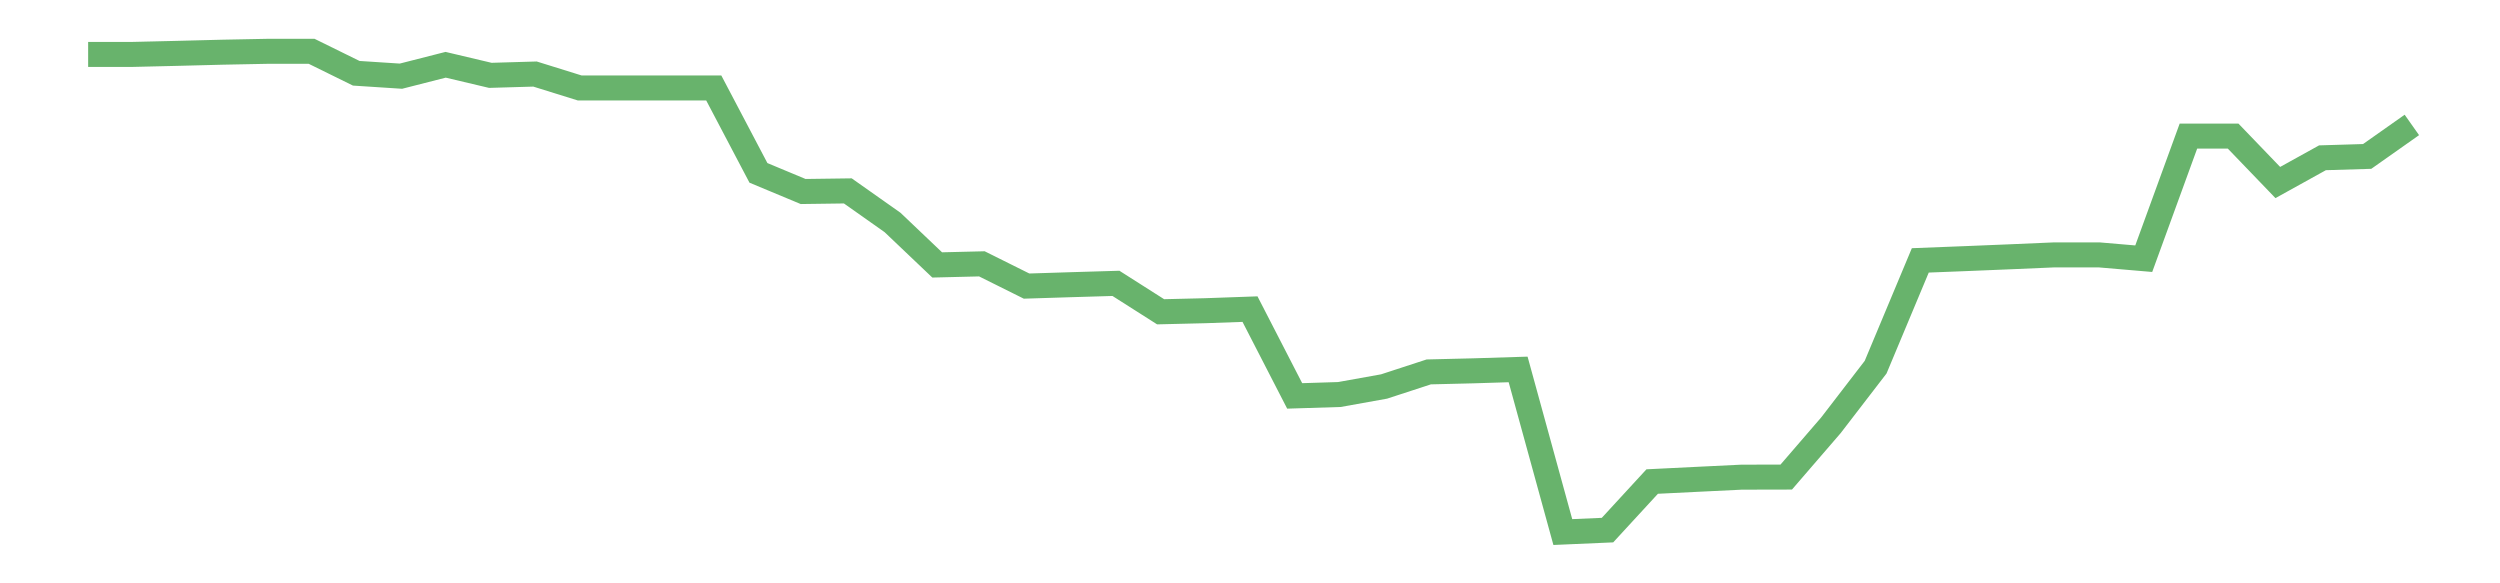 <?xml version='1.0' encoding='utf-8'?>
<svg xmlns="http://www.w3.org/2000/svg" xmlns:xlink="http://www.w3.org/1999/xlink" id="chart-5b94f8d5-db9a-4b9d-91ae-bcea2decdb39" class="pygal-chart pygal-sparkline" viewBox="0 0 300 70" width="300" height="70"><!--Generated with pygal 3.0.0 (lxml) ©Kozea 2012-2016 on 2022-08-08--><!--http://pygal.org--><!--http://github.com/Kozea/pygal--><defs><style type="text/css">#chart-5b94f8d5-db9a-4b9d-91ae-bcea2decdb39{-webkit-user-select:none;-webkit-font-smoothing:antialiased;font-family:Consolas,"Liberation Mono",Menlo,Courier,monospace}#chart-5b94f8d5-db9a-4b9d-91ae-bcea2decdb39 .title{font-family:Consolas,"Liberation Mono",Menlo,Courier,monospace;font-size:16px}#chart-5b94f8d5-db9a-4b9d-91ae-bcea2decdb39 .legends .legend text{font-family:Consolas,"Liberation Mono",Menlo,Courier,monospace;font-size:14px}#chart-5b94f8d5-db9a-4b9d-91ae-bcea2decdb39 .axis text{font-family:Consolas,"Liberation Mono",Menlo,Courier,monospace;font-size:10px}#chart-5b94f8d5-db9a-4b9d-91ae-bcea2decdb39 .axis text.major{font-family:Consolas,"Liberation Mono",Menlo,Courier,monospace;font-size:10px}#chart-5b94f8d5-db9a-4b9d-91ae-bcea2decdb39 .text-overlay text.value{font-family:Consolas,"Liberation Mono",Menlo,Courier,monospace;font-size:16px}#chart-5b94f8d5-db9a-4b9d-91ae-bcea2decdb39 .text-overlay text.label{font-family:Consolas,"Liberation Mono",Menlo,Courier,monospace;font-size:10px}#chart-5b94f8d5-db9a-4b9d-91ae-bcea2decdb39 .tooltip{font-family:Consolas,"Liberation Mono",Menlo,Courier,monospace;font-size:14px}#chart-5b94f8d5-db9a-4b9d-91ae-bcea2decdb39 text.no_data{font-family:Consolas,"Liberation Mono",Menlo,Courier,monospace;font-size:64px}
#chart-5b94f8d5-db9a-4b9d-91ae-bcea2decdb39{background-color:transparent}#chart-5b94f8d5-db9a-4b9d-91ae-bcea2decdb39 path,#chart-5b94f8d5-db9a-4b9d-91ae-bcea2decdb39 line,#chart-5b94f8d5-db9a-4b9d-91ae-bcea2decdb39 rect,#chart-5b94f8d5-db9a-4b9d-91ae-bcea2decdb39 circle{-webkit-transition:150ms;-moz-transition:150ms;transition:150ms}#chart-5b94f8d5-db9a-4b9d-91ae-bcea2decdb39 .graph &gt; .background{fill:transparent}#chart-5b94f8d5-db9a-4b9d-91ae-bcea2decdb39 .plot &gt; .background{fill:transparent}#chart-5b94f8d5-db9a-4b9d-91ae-bcea2decdb39 .graph{fill:rgba(0,0,0,.87)}#chart-5b94f8d5-db9a-4b9d-91ae-bcea2decdb39 text.no_data{fill:rgba(0,0,0,1)}#chart-5b94f8d5-db9a-4b9d-91ae-bcea2decdb39 .title{fill:rgba(0,0,0,1)}#chart-5b94f8d5-db9a-4b9d-91ae-bcea2decdb39 .legends .legend text{fill:rgba(0,0,0,.87)}#chart-5b94f8d5-db9a-4b9d-91ae-bcea2decdb39 .legends .legend:hover text{fill:rgba(0,0,0,1)}#chart-5b94f8d5-db9a-4b9d-91ae-bcea2decdb39 .axis .line{stroke:rgba(0,0,0,1)}#chart-5b94f8d5-db9a-4b9d-91ae-bcea2decdb39 .axis .guide.line{stroke:rgba(0,0,0,.54)}#chart-5b94f8d5-db9a-4b9d-91ae-bcea2decdb39 .axis .major.line{stroke:rgba(0,0,0,.87)}#chart-5b94f8d5-db9a-4b9d-91ae-bcea2decdb39 .axis text.major{fill:rgba(0,0,0,1)}#chart-5b94f8d5-db9a-4b9d-91ae-bcea2decdb39 .axis.y .guides:hover .guide.line,#chart-5b94f8d5-db9a-4b9d-91ae-bcea2decdb39 .line-graph .axis.x .guides:hover .guide.line,#chart-5b94f8d5-db9a-4b9d-91ae-bcea2decdb39 .stackedline-graph .axis.x .guides:hover .guide.line,#chart-5b94f8d5-db9a-4b9d-91ae-bcea2decdb39 .xy-graph .axis.x .guides:hover .guide.line{stroke:rgba(0,0,0,1)}#chart-5b94f8d5-db9a-4b9d-91ae-bcea2decdb39 .axis .guides:hover text{fill:rgba(0,0,0,1)}#chart-5b94f8d5-db9a-4b9d-91ae-bcea2decdb39 .reactive{fill-opacity:.7;stroke-opacity:.8;stroke-width:3}#chart-5b94f8d5-db9a-4b9d-91ae-bcea2decdb39 .ci{stroke:rgba(0,0,0,.87)}#chart-5b94f8d5-db9a-4b9d-91ae-bcea2decdb39 .reactive.active,#chart-5b94f8d5-db9a-4b9d-91ae-bcea2decdb39 .active .reactive{fill-opacity:.8;stroke-opacity:.9;stroke-width:4}#chart-5b94f8d5-db9a-4b9d-91ae-bcea2decdb39 .ci .reactive.active{stroke-width:1.5}#chart-5b94f8d5-db9a-4b9d-91ae-bcea2decdb39 .series text{fill:rgba(0,0,0,1)}#chart-5b94f8d5-db9a-4b9d-91ae-bcea2decdb39 .tooltip rect{fill:transparent;stroke:rgba(0,0,0,1);-webkit-transition:opacity 150ms;-moz-transition:opacity 150ms;transition:opacity 150ms}#chart-5b94f8d5-db9a-4b9d-91ae-bcea2decdb39 .tooltip .label{fill:rgba(0,0,0,.87)}#chart-5b94f8d5-db9a-4b9d-91ae-bcea2decdb39 .tooltip .label{fill:rgba(0,0,0,.87)}#chart-5b94f8d5-db9a-4b9d-91ae-bcea2decdb39 .tooltip .legend{font-size:.8em;fill:rgba(0,0,0,.54)}#chart-5b94f8d5-db9a-4b9d-91ae-bcea2decdb39 .tooltip .x_label{font-size:.6em;fill:rgba(0,0,0,1)}#chart-5b94f8d5-db9a-4b9d-91ae-bcea2decdb39 .tooltip .xlink{font-size:.5em;text-decoration:underline}#chart-5b94f8d5-db9a-4b9d-91ae-bcea2decdb39 .tooltip .value{font-size:1.5em}#chart-5b94f8d5-db9a-4b9d-91ae-bcea2decdb39 .bound{font-size:.5em}#chart-5b94f8d5-db9a-4b9d-91ae-bcea2decdb39 .max-value{font-size:.75em;fill:rgba(0,0,0,.54)}#chart-5b94f8d5-db9a-4b9d-91ae-bcea2decdb39 .map-element{fill:transparent;stroke:rgba(0,0,0,.54) !important}#chart-5b94f8d5-db9a-4b9d-91ae-bcea2decdb39 .map-element .reactive{fill-opacity:inherit;stroke-opacity:inherit}#chart-5b94f8d5-db9a-4b9d-91ae-bcea2decdb39 .color-0,#chart-5b94f8d5-db9a-4b9d-91ae-bcea2decdb39 .color-0 a:visited{stroke:#43a047;fill:#43a047}#chart-5b94f8d5-db9a-4b9d-91ae-bcea2decdb39 .text-overlay .color-0 text{fill:black}
#chart-5b94f8d5-db9a-4b9d-91ae-bcea2decdb39 text.no_data{text-anchor:middle}#chart-5b94f8d5-db9a-4b9d-91ae-bcea2decdb39 .guide.line{fill:none}#chart-5b94f8d5-db9a-4b9d-91ae-bcea2decdb39 .centered{text-anchor:middle}#chart-5b94f8d5-db9a-4b9d-91ae-bcea2decdb39 .title{text-anchor:middle}#chart-5b94f8d5-db9a-4b9d-91ae-bcea2decdb39 .legends .legend text{fill-opacity:1}#chart-5b94f8d5-db9a-4b9d-91ae-bcea2decdb39 .axis.x text{text-anchor:middle}#chart-5b94f8d5-db9a-4b9d-91ae-bcea2decdb39 .axis.x:not(.web) text[transform]{text-anchor:start}#chart-5b94f8d5-db9a-4b9d-91ae-bcea2decdb39 .axis.x:not(.web) text[transform].backwards{text-anchor:end}#chart-5b94f8d5-db9a-4b9d-91ae-bcea2decdb39 .axis.y text{text-anchor:end}#chart-5b94f8d5-db9a-4b9d-91ae-bcea2decdb39 .axis.y text[transform].backwards{text-anchor:start}#chart-5b94f8d5-db9a-4b9d-91ae-bcea2decdb39 .axis.y2 text{text-anchor:start}#chart-5b94f8d5-db9a-4b9d-91ae-bcea2decdb39 .axis.y2 text[transform].backwards{text-anchor:end}#chart-5b94f8d5-db9a-4b9d-91ae-bcea2decdb39 .axis .guide.line{stroke-dasharray:4,4;stroke:black}#chart-5b94f8d5-db9a-4b9d-91ae-bcea2decdb39 .axis .major.guide.line{stroke-dasharray:6,6;stroke:black}#chart-5b94f8d5-db9a-4b9d-91ae-bcea2decdb39 .horizontal .axis.y .guide.line,#chart-5b94f8d5-db9a-4b9d-91ae-bcea2decdb39 .horizontal .axis.y2 .guide.line,#chart-5b94f8d5-db9a-4b9d-91ae-bcea2decdb39 .vertical .axis.x .guide.line{opacity:0}#chart-5b94f8d5-db9a-4b9d-91ae-bcea2decdb39 .horizontal .axis.always_show .guide.line,#chart-5b94f8d5-db9a-4b9d-91ae-bcea2decdb39 .vertical .axis.always_show .guide.line{opacity:1 !important}#chart-5b94f8d5-db9a-4b9d-91ae-bcea2decdb39 .axis.y .guides:hover .guide.line,#chart-5b94f8d5-db9a-4b9d-91ae-bcea2decdb39 .axis.y2 .guides:hover .guide.line,#chart-5b94f8d5-db9a-4b9d-91ae-bcea2decdb39 .axis.x .guides:hover .guide.line{opacity:1}#chart-5b94f8d5-db9a-4b9d-91ae-bcea2decdb39 .axis .guides:hover text{opacity:1}#chart-5b94f8d5-db9a-4b9d-91ae-bcea2decdb39 .nofill{fill:none}#chart-5b94f8d5-db9a-4b9d-91ae-bcea2decdb39 .subtle-fill{fill-opacity:.2}#chart-5b94f8d5-db9a-4b9d-91ae-bcea2decdb39 .dot{stroke-width:1px;fill-opacity:1;stroke-opacity:1}#chart-5b94f8d5-db9a-4b9d-91ae-bcea2decdb39 .dot.active{stroke-width:5px}#chart-5b94f8d5-db9a-4b9d-91ae-bcea2decdb39 .dot.negative{fill:transparent}#chart-5b94f8d5-db9a-4b9d-91ae-bcea2decdb39 text,#chart-5b94f8d5-db9a-4b9d-91ae-bcea2decdb39 tspan{stroke:none !important}#chart-5b94f8d5-db9a-4b9d-91ae-bcea2decdb39 .series text.active{opacity:1}#chart-5b94f8d5-db9a-4b9d-91ae-bcea2decdb39 .tooltip rect{fill-opacity:.95;stroke-width:.5}#chart-5b94f8d5-db9a-4b9d-91ae-bcea2decdb39 .tooltip text{fill-opacity:1}#chart-5b94f8d5-db9a-4b9d-91ae-bcea2decdb39 .showable{visibility:hidden}#chart-5b94f8d5-db9a-4b9d-91ae-bcea2decdb39 .showable.shown{visibility:visible}#chart-5b94f8d5-db9a-4b9d-91ae-bcea2decdb39 .gauge-background{fill:rgba(229,229,229,1);stroke:none}#chart-5b94f8d5-db9a-4b9d-91ae-bcea2decdb39 .bg-lines{stroke:transparent;stroke-width:2px}</style><script type="text/javascript">window.pygal = window.pygal || {};window.pygal.config = window.pygal.config || {};window.pygal.config['5b94f8d5-db9a-4b9d-91ae-bcea2decdb39'] = {"allow_interruptions": false, "box_mode": "extremes", "classes": ["pygal-chart", "pygal-sparkline"], "css": ["file://style.css", "file://graph.css"], "defs": [], "disable_xml_declaration": false, "dots_size": 2.5, "dynamic_print_values": false, "explicit_size": true, "fill": false, "force_uri_protocol": "https", "formatter": null, "half_pie": false, "height": 70, "include_x_axis": false, "inner_radius": 0, "interpolate": null, "interpolation_parameters": {}, "interpolation_precision": 250, "inverse_y_axis": false, "js": [], "legend_at_bottom": false, "legend_at_bottom_columns": null, "legend_box_size": 12, "logarithmic": false, "margin": 5, "margin_bottom": null, "margin_left": null, "margin_right": null, "margin_top": null, "max_scale": 2, "min_scale": 1, "missing_value_fill_truncation": "x", "no_data_text": "", "no_prefix": false, "order_min": null, "pretty_print": false, "print_labels": false, "print_values": false, "print_values_position": "center", "print_zeroes": true, "range": null, "rounded_bars": null, "secondary_range": null, "show_dots": false, "show_legend": false, "show_minor_x_labels": true, "show_minor_y_labels": true, "show_only_major_dots": false, "show_x_guides": false, "show_x_labels": false, "show_y_guides": true, "show_y_labels": false, "spacing": 0, "stack_from_top": false, "strict": false, "stroke": true, "stroke_style": null, "style": {"background": "transparent", "ci_colors": [], "colors": ["#43a047", "#43a047", "#43a047", "#43a047", "#43a047"], "dot_opacity": "1", "font_family": "Consolas, \"Liberation Mono\", Menlo, Courier, monospace", "foreground": "rgba(0, 0, 0, .87)", "foreground_strong": "rgba(0, 0, 0, 1)", "foreground_subtle": "rgba(0, 0, 0, .54)", "guide_stroke_color": "black", "guide_stroke_dasharray": "4,4", "label_font_family": "Consolas, \"Liberation Mono\", Menlo, Courier, monospace", "label_font_size": 10, "legend_font_family": "Consolas, \"Liberation Mono\", Menlo, Courier, monospace", "legend_font_size": 14, "major_guide_stroke_color": "black", "major_guide_stroke_dasharray": "6,6", "major_label_font_family": "Consolas, \"Liberation Mono\", Menlo, Courier, monospace", "major_label_font_size": 10, "no_data_font_family": "Consolas, \"Liberation Mono\", Menlo, Courier, monospace", "no_data_font_size": 64, "opacity": ".7", "opacity_hover": ".8", "plot_background": "transparent", "stroke_opacity": ".8", "stroke_opacity_hover": ".9", "stroke_width": 3, "stroke_width_hover": "4", "title_font_family": "Consolas, \"Liberation Mono\", Menlo, Courier, monospace", "title_font_size": 16, "tooltip_font_family": "Consolas, \"Liberation Mono\", Menlo, Courier, monospace", "tooltip_font_size": 14, "transition": "150ms", "value_background": "rgba(229, 229, 229, 1)", "value_colors": [], "value_font_family": "Consolas, \"Liberation Mono\", Menlo, Courier, monospace", "value_font_size": 16, "value_label_font_family": "Consolas, \"Liberation Mono\", Menlo, Courier, monospace", "value_label_font_size": 10}, "title": null, "tooltip_border_radius": 0, "tooltip_fancy_mode": true, "truncate_label": null, "truncate_legend": null, "width": 300, "x_label_rotation": 0, "x_labels": null, "x_labels_major": null, "x_labels_major_count": null, "x_labels_major_every": null, "x_title": null, "xrange": null, "y_label_rotation": 0, "y_labels": null, "y_labels_major": null, "y_labels_major_count": null, "y_labels_major_every": null, "y_title": null, "zero": 0, "legends": [""]}</script></defs><title>Pygal</title><g class="graph line-graph vertical"><rect x="0" y="0" width="300" height="70" class="background"/><g transform="translate(5, 5)" class="plot"><rect x="0" y="0" width="290" height="60" class="background"/><g class="series serie-0 color-0"><path d="M5.577 1.529 L10.939 1.529 16.302 1.402 21.664 1.265 27.027 1.159 32.389 1.154 37.751 3.793 43.114 4.141 48.476 2.773 53.839 4.042 59.201 3.885 64.564 5.555 69.926 5.555 75.288 5.555 80.651 5.555 86.013 15.745 91.376 17.981 96.738 17.908 102.101 21.692 107.463 26.792 112.825 26.661 118.188 29.331 123.55 29.162 128.913 29.003 134.275 32.414 139.638 32.285 145 32.094 150.362 42.509 155.725 42.342 161.087 41.379 166.45 39.629 171.812 39.499 177.175 39.332 182.537 58.846 187.899 58.613 193.262 52.785 198.624 52.521 203.987 52.26 209.349 52.248 214.712 46.032 220.074 39.062 225.436 26.246 230.799 26.037 236.161 25.817 241.524 25.586 246.886 25.586 252.249 26.044 257.611 11.329 262.973 11.329 268.336 16.903 273.698 13.934 279.061 13.772 284.423 9.992" class="line reactive nofill"/></g></g><g class="titles"/><g transform="translate(5, 5)" class="plot overlay"><g class="series serie-0 color-0"/></g><g transform="translate(5, 5)" class="plot text-overlay"><g class="series serie-0 color-0"/></g><g transform="translate(5, 5)" class="plot tooltip-overlay"><g transform="translate(0 0)" style="opacity: 0" class="tooltip"><rect rx="0" ry="0" width="0" height="0" class="tooltip-box"/><g class="text"/></g></g></g></svg>
